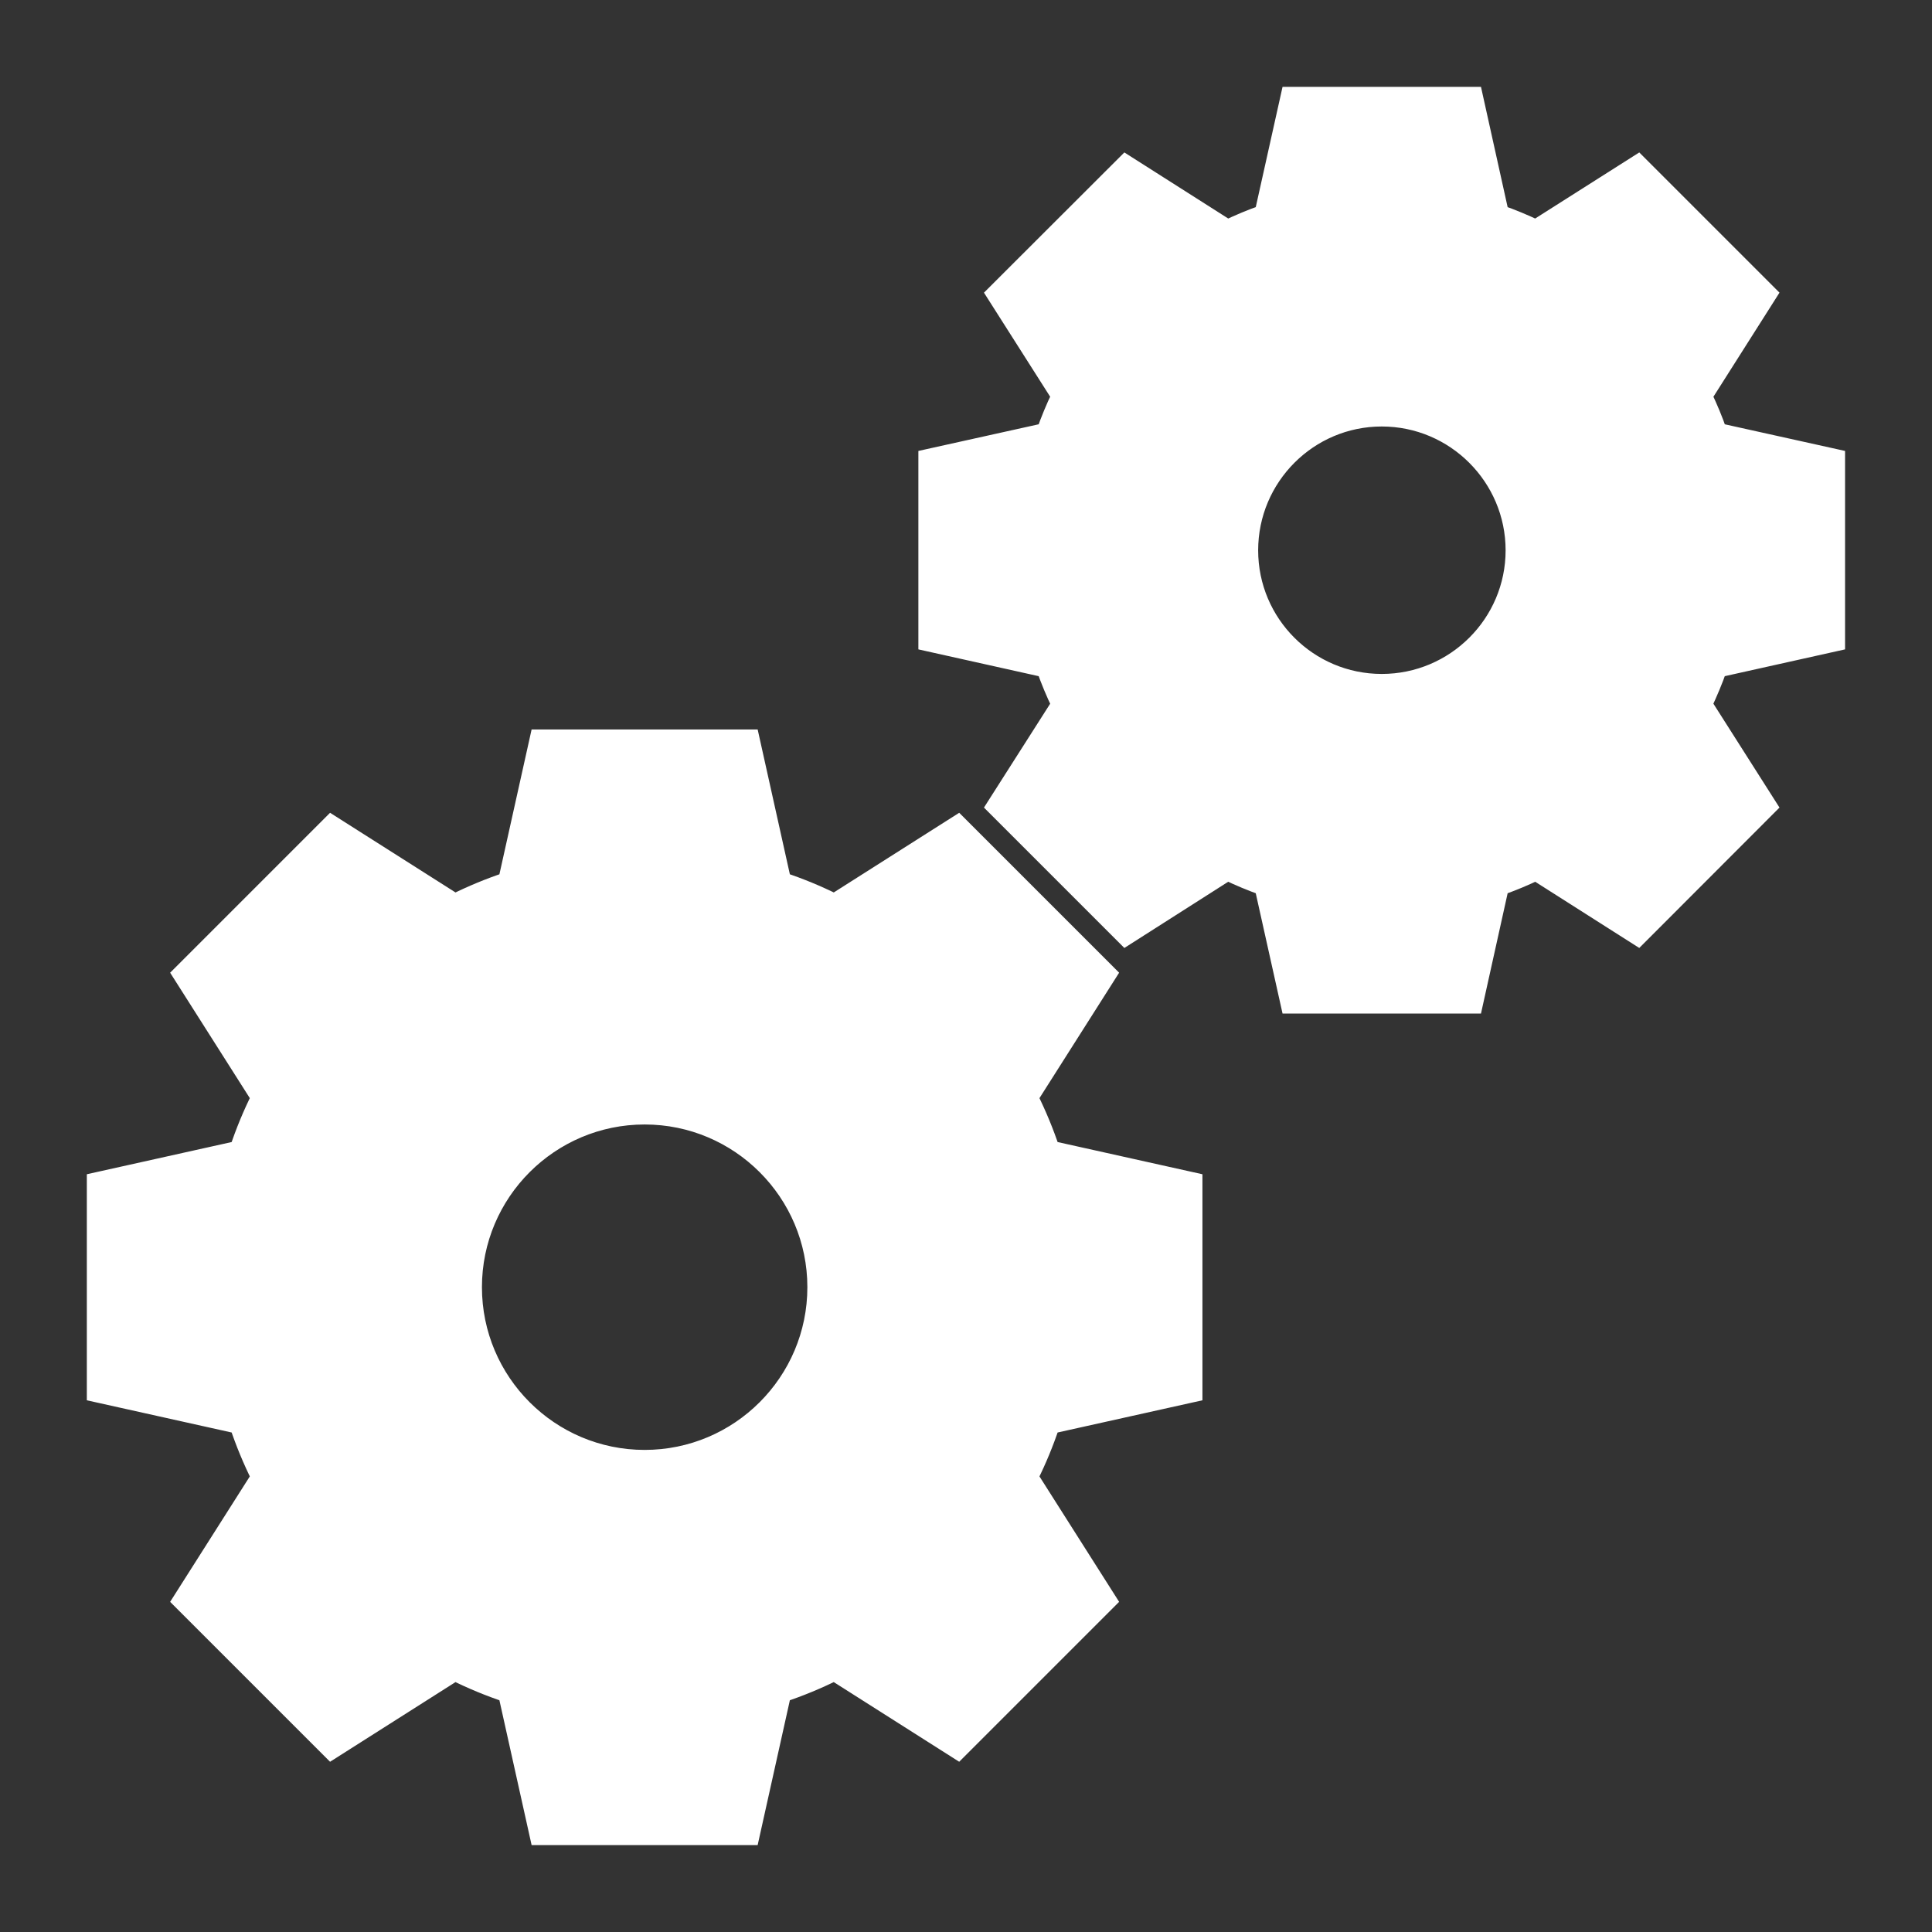 <?xml version="1.0" encoding="UTF-8"?> <svg xmlns="http://www.w3.org/2000/svg" viewBox="0 0 100 100" fill-rule="evenodd"><rect x="0" y="0" width="100" height="100" fill="#333333" stroke="none"/><path d="m95 33.211v-9.469l-6.102-1.352c-0.219-0.641-0.488-1.281-0.781-1.891l3.352-5.281-6.691-6.691-5.281 3.352c-0.609-0.289-1.25-0.559-1.891-0.781l-1.352-6.102h-9.469l-1.359 6.102c-0.641 0.219-1.27 0.488-1.891 0.781l-5.269-3.352-6.699 6.691 3.359 5.281c-0.301 0.609-0.559 1.25-0.789 1.891l-6.102 1.352v9.469l6.102 1.359c0.23 0.641 0.488 1.27 0.789 1.891l-3.359 5.269 6.699 6.699 5.269-3.359c0.621 0.301 1.25 0.559 1.891 0.789l1.359 6.102h9.469l1.352-6.102c0.641-0.23 1.281-0.488 1.891-0.789l5.281 3.359 6.691-6.699-3.352-5.269c0.289-0.621 0.559-1.25 0.781-1.891zm-23.48 2.172c-3.809 0-6.898-3.09-6.898-6.898s3.09-6.91 6.898-6.91c3.809 0 6.91 3.102 6.91 6.91s-3.102 6.898-6.91 6.898z" fill="#ffffff" stroke-width="1" stroke="#ffffff"></path><path d="m61.738 72.078v-10.898l-7.379-1.641c-0.309-0.93-0.691-1.852-1.129-2.731l4.059-6.391-7.711-7.711-6.391 4.059c-0.879-0.441-1.801-0.82-2.731-1.129l-1.641-7.379h-10.898l-1.641 7.379c-0.93 0.309-1.852 0.691-2.731 1.129l-6.391-4.059-7.711 7.711 4.059 6.391c-0.441 0.879-0.82 1.801-1.129 2.731l-7.379 1.641v10.898l7.379 1.641c0.309 0.93 0.691 1.852 1.129 2.731l-4.059 6.391 7.711 7.711 6.391-4.059c0.879 0.441 1.801 0.82 2.731 1.129l1.641 7.379h10.898l1.641-7.379c0.93-0.309 1.852-0.691 2.731-1.129l6.391 4.059 7.711-7.711-4.059-6.391c0.441-0.879 0.82-1.801 1.129-2.731zm-28.371 3.469c-4.922 0-8.922-4-8.922-8.922s4-8.922 8.922-8.922c4.922 0 8.922 4 8.922 8.922s-4 8.922-8.922 8.922z" fill="#ffffff" stroke-width="1" stroke="#ffffff"></path></svg> 